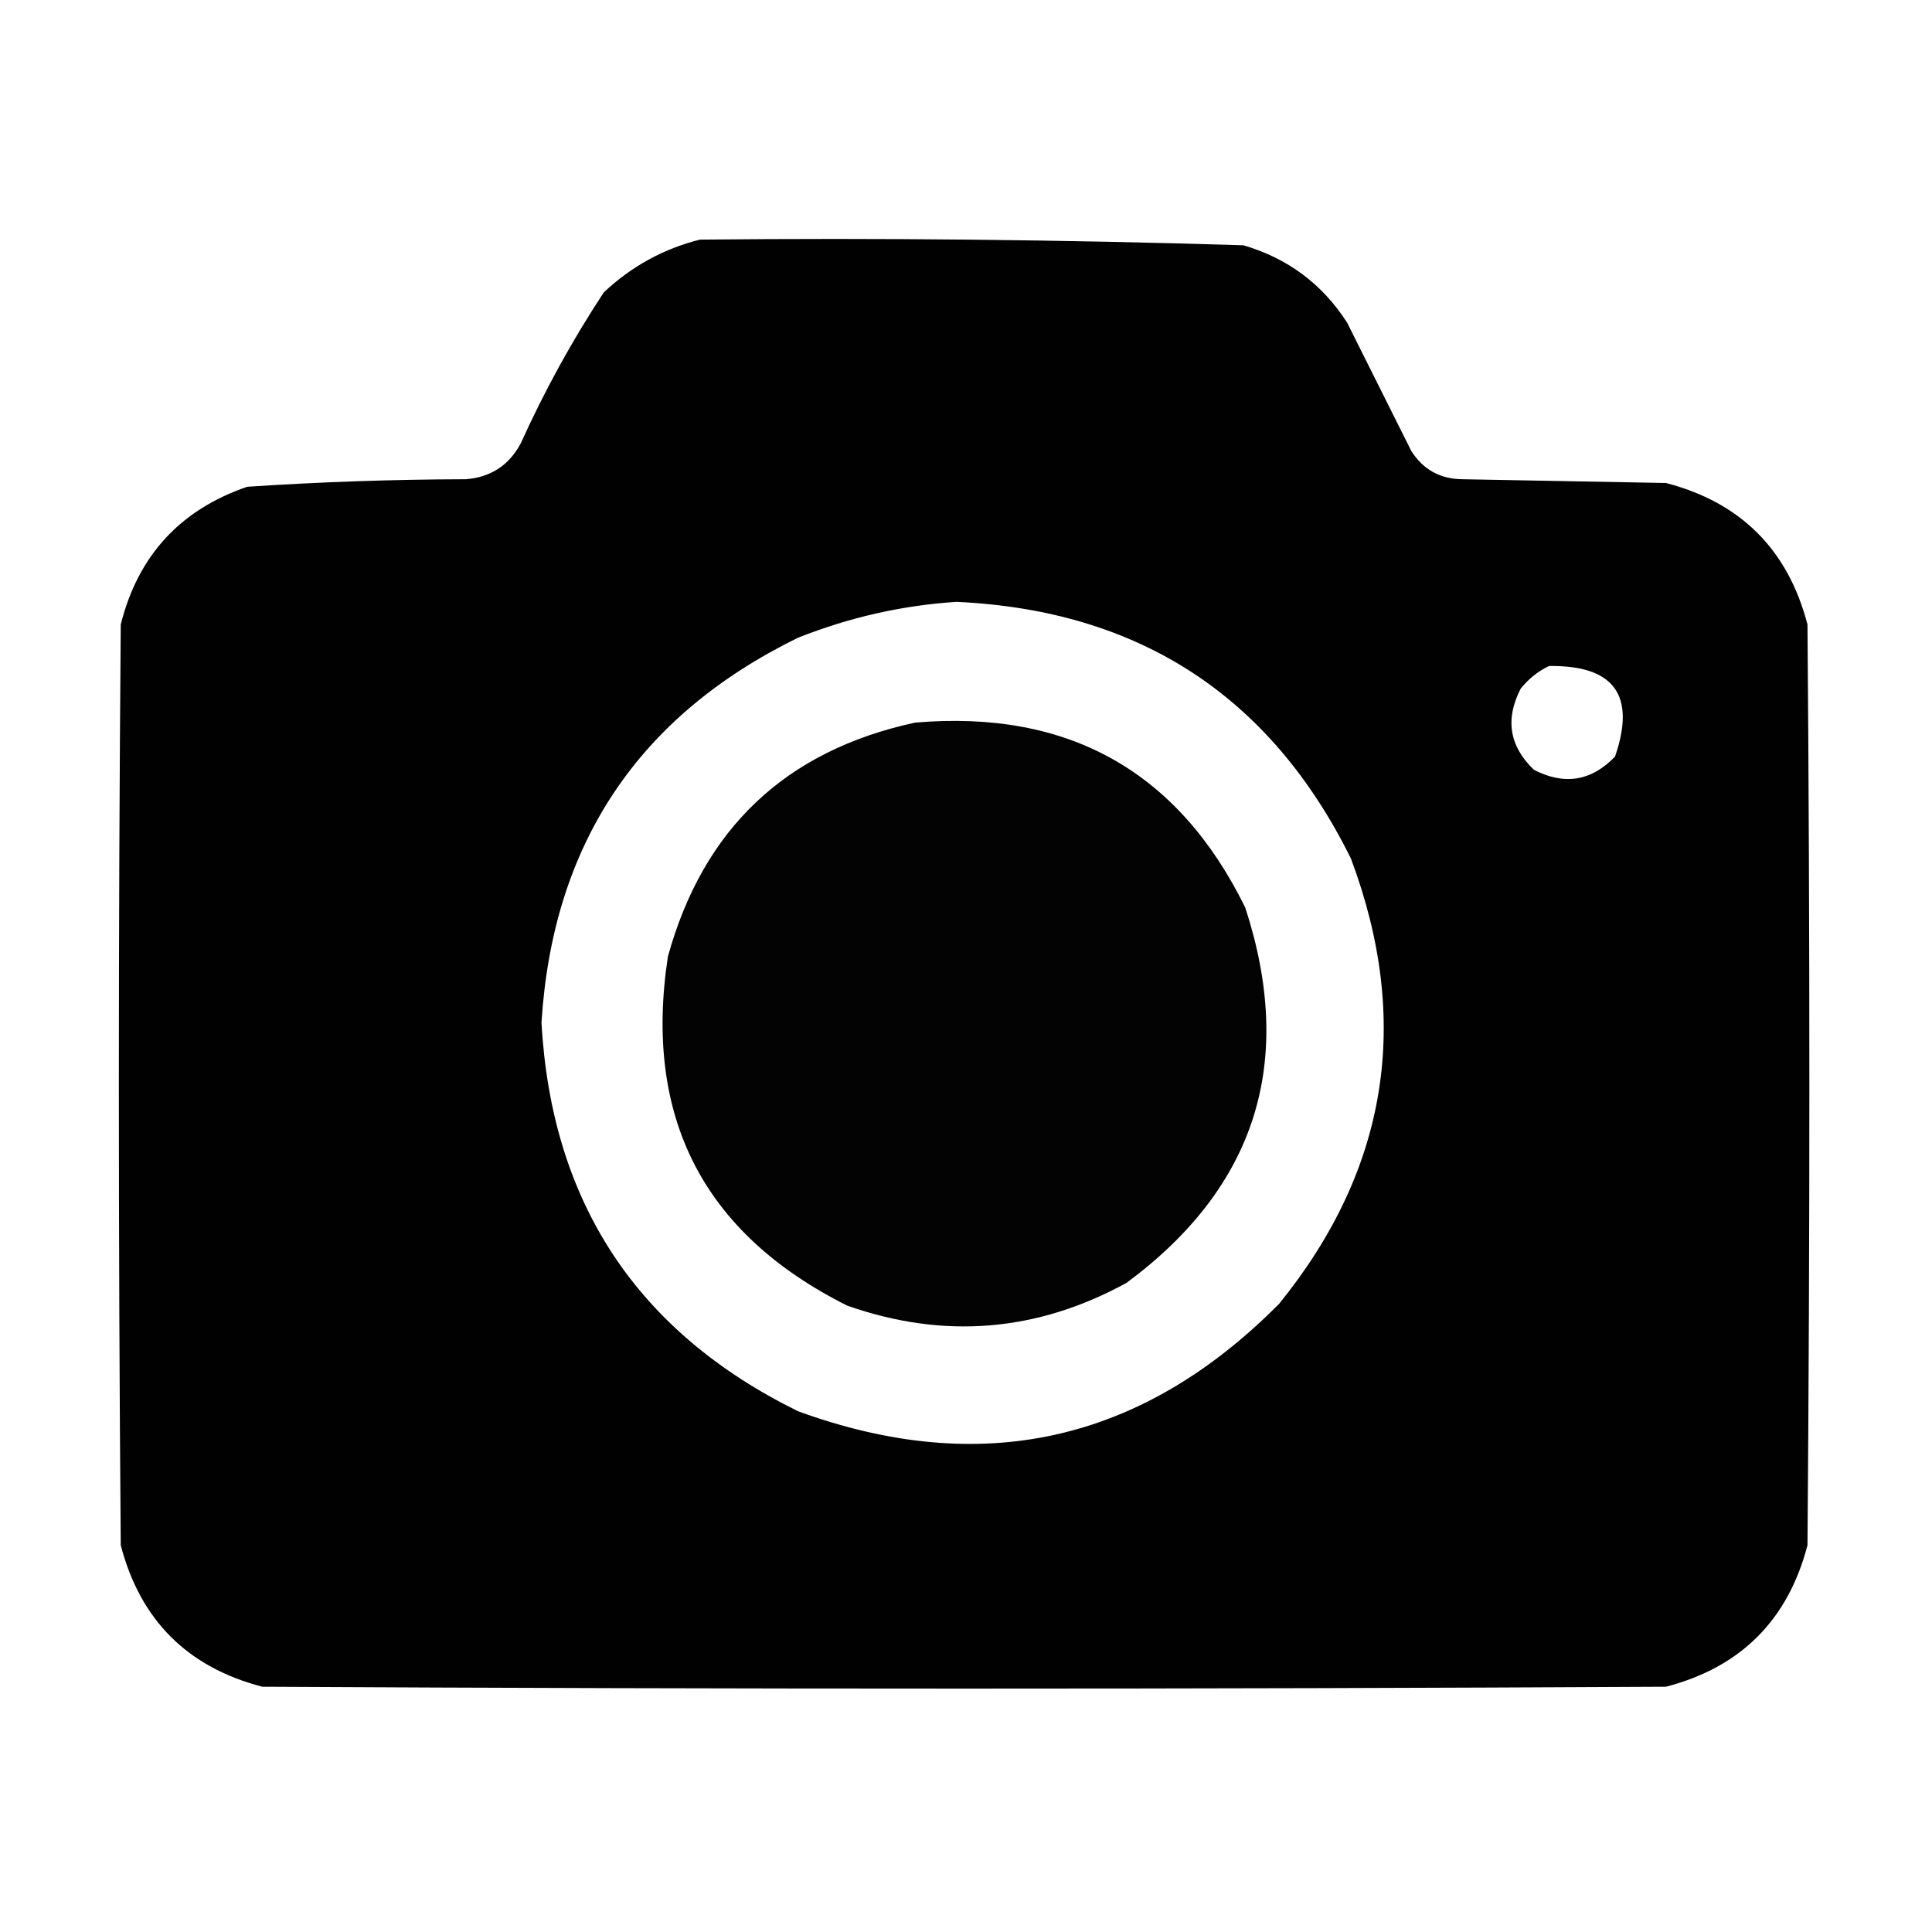 <?xml version="1.0" encoding="UTF-8"?>
<!DOCTYPE svg PUBLIC "-//W3C//DTD SVG 1.1//EN" "http://www.w3.org/Graphics/SVG/1.1/DTD/svg11.dtd">
<svg xmlns="http://www.w3.org/2000/svg" version="1.1" width="512px" height="512px" style="shape-rendering:geometricPrecision; text-rendering:geometricPrecision; image-rendering:optimizeQuality; fill-rule:evenodd; clip-rule:evenodd" xmlns:xlink="http://www.w3.org/1999/xlink">
<g><path style="opacity:0.993" fill="#000000" d="M 185.5,63.5 C 233.547,63.019 281.547,63.519 329.5,65C 341.261,68.437 350.427,75.27 357,85.5C 362.667,96.833 368.333,108.167 374,119.5C 377.142,124.437 381.642,126.937 387.5,127C 405.5,127.333 423.5,127.667 441.5,128C 461.333,133.167 473.833,145.667 479,165.5C 479.667,246.833 479.667,328.167 479,409.5C 473.833,429.333 461.333,441.833 441.5,447C 317.5,447.667 193.5,447.667 69.5,447C 49.667,441.833 37.167,429.333 32,409.5C 31.333,328.167 31.333,246.833 32,165.5C 36.559,147.274 47.725,135.108 65.5,129C 84.782,127.717 104.115,127.05 123.5,127C 130.076,126.464 134.909,123.297 138,117.5C 144.318,103.524 151.651,90.191 160,77.5C 167.337,70.584 175.837,65.918 185.5,63.5 Z M 253.5,159.5 C 301.826,161.729 336.659,184.395 358,227.5C 374.153,270.578 367.82,309.911 339,345.5C 302.603,382.224 260.103,391.724 211.5,374C 168.824,353.007 146.158,318.674 143.5,271C 146.457,223.727 169.123,189.727 211.5,169C 225.138,163.587 239.138,160.421 253.5,159.5 Z M 410.5,176.5 C 427.765,176.257 433.598,184.257 428,200.5C 421.749,207.011 414.582,208.177 406.5,204C 399.989,197.749 398.823,190.582 403,182.5C 405.114,179.879 407.614,177.879 410.5,176.5 Z"/></g>
<g><path style="opacity:0.987" fill="#000000" d="M 242.5,191.5 C 283.063,188.02 312.23,204.354 330,240.5C 343.349,281.444 332.849,314.611 298.5,340C 274.749,352.991 250.082,354.991 224.5,346C 186.353,326.878 170.52,296.045 177,253.5C 186.364,219.583 208.198,198.916 242.5,191.5 Z"/></g>
</svg>
